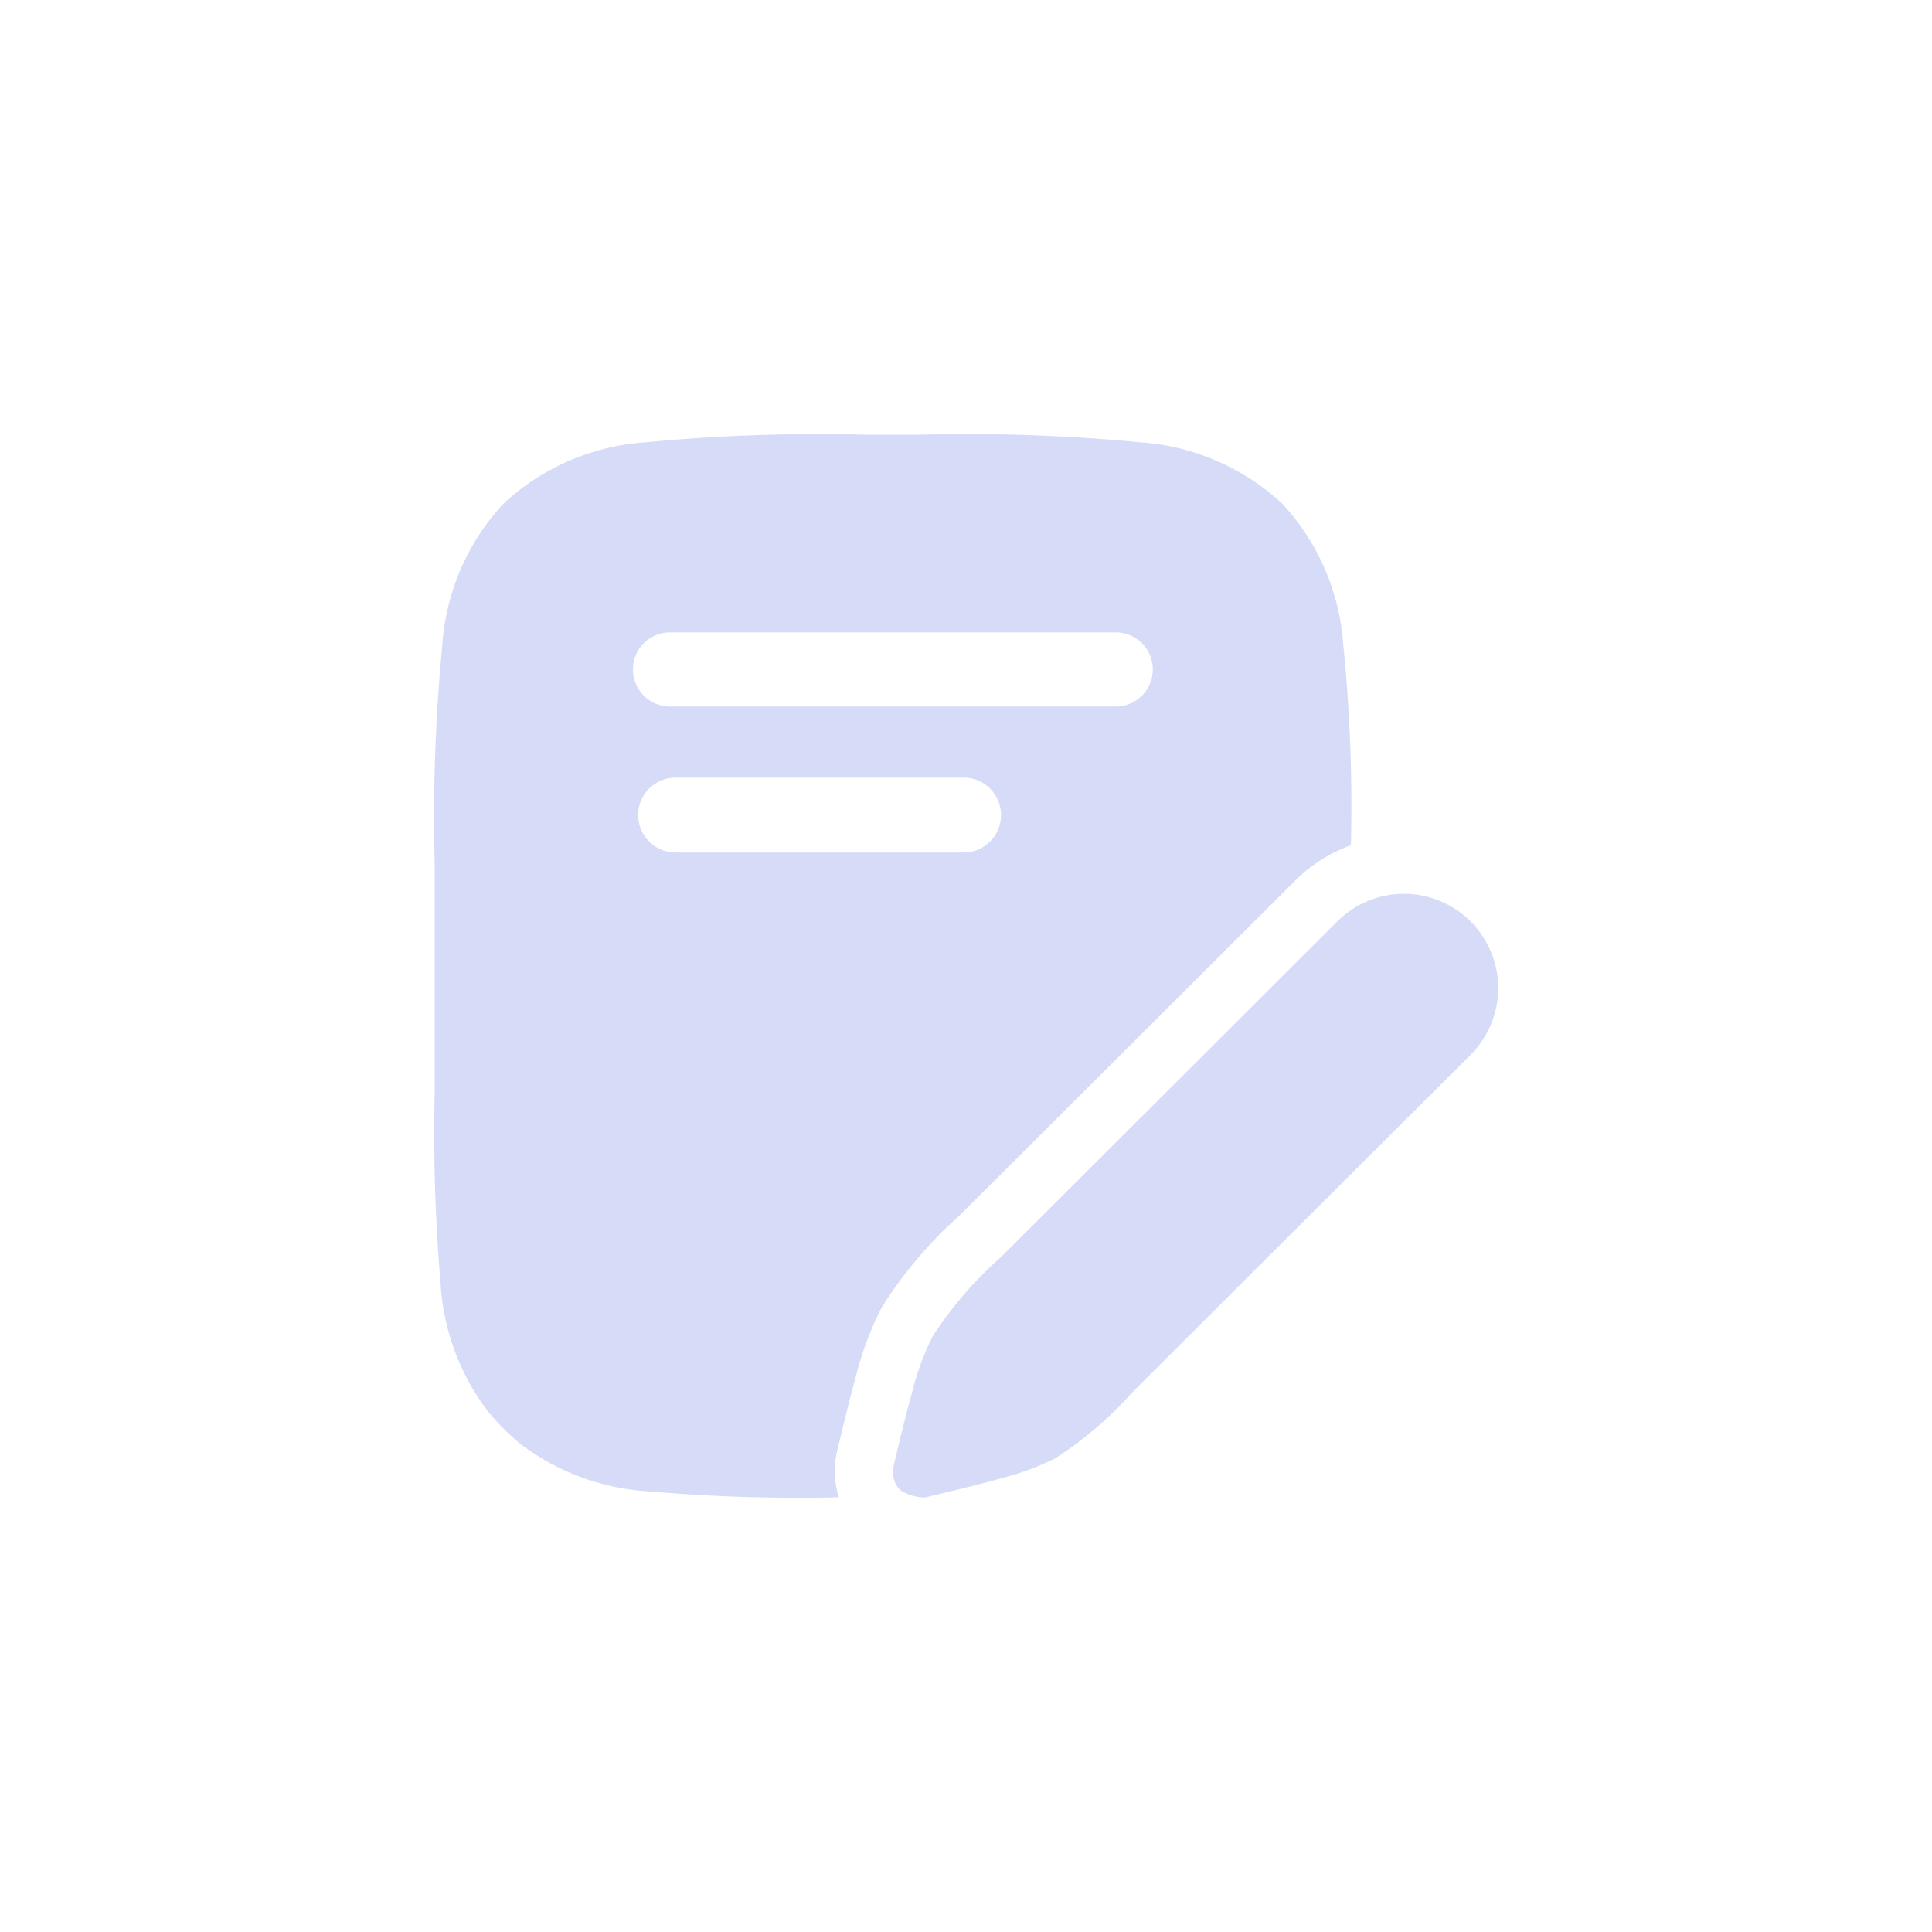 <svg xmlns="http://www.w3.org/2000/svg" width="40" height="40" viewBox="0 0 40 40">
  <g id="Group_84128" data-name="Group 84128" transform="translate(-612 -626)">
    <g id="Group_84093" data-name="Group 84093">
      <rect id="Rectangle_10023" data-name="Rectangle 10023" width="40" height="40" rx="10" transform="translate(612 626)" fill="none"/>
      <g id="Group_83941" data-name="Group 83941" transform="translate(7466 18795)">
        <path id="Path_262286" data-name="Path 262286" d="M8.371,22h0a36.488,36.488,0,0,1-3.933-.122A4.869,4.869,0,0,1,1.781,20.9a4.915,4.915,0,0,1-.675-.674,4.836,4.836,0,0,1-.984-2.649A36.872,36.872,0,0,1,0,13.608V8.9A37.319,37.319,0,0,1,.157,4.36a4.78,4.78,0,0,1,1.27-2.936A4.8,4.8,0,0,1,4.37.157,37.552,37.552,0,0,1,8.916,0h1.141A37.564,37.564,0,0,1,14.6.157a4.8,4.8,0,0,1,2.943,1.267,4.78,4.78,0,0,1,1.269,2.937,32.974,32.974,0,0,1,.157,4.14,3.137,3.137,0,0,0-1.159.737l-1.381,1.378-5.567,5.554a8.794,8.794,0,0,0-1.607,1.9,6.665,6.665,0,0,0-.539,1.443c-.135.489-.27,1.053-.379,1.507l-.01.041v.006A1.732,1.732,0,0,0,8.37,22ZM4.987,7.1a.775.775,0,1,0,0,1.55H10.95a.775.775,0,1,0,0-1.55ZM4.872,4.093a.767.767,0,1,0,0,1.535H14.1a.767.767,0,1,0,0-1.535Z" transform="translate(-6845 -18160)" fill="#d6dcf7"/>
        <path id="Path_262287" data-name="Path 262287" d="M9.644,21.843a.53.53,0,0,1-.143-.5l0-.006c.109-.458.244-1.028.377-1.5a5.649,5.649,0,0,1,.43-1.18,7.846,7.846,0,0,1,1.4-1.629l5.569-5.557,1.381-1.378a1.952,1.952,0,1,1,2.763,2.757l-1.381,1.378-5.566,5.554-.013.013a7.871,7.871,0,0,1-1.624,1.391,6.063,6.063,0,0,1-1.183.428c-.476.132-1.047.267-1.506.376l-.007,0A1.017,1.017,0,0,1,9.644,21.843Z" transform="translate(-6845 -18159.986)" fill="#d6dcf7"/>
      </g>
    </g>
  </g>
</svg>
